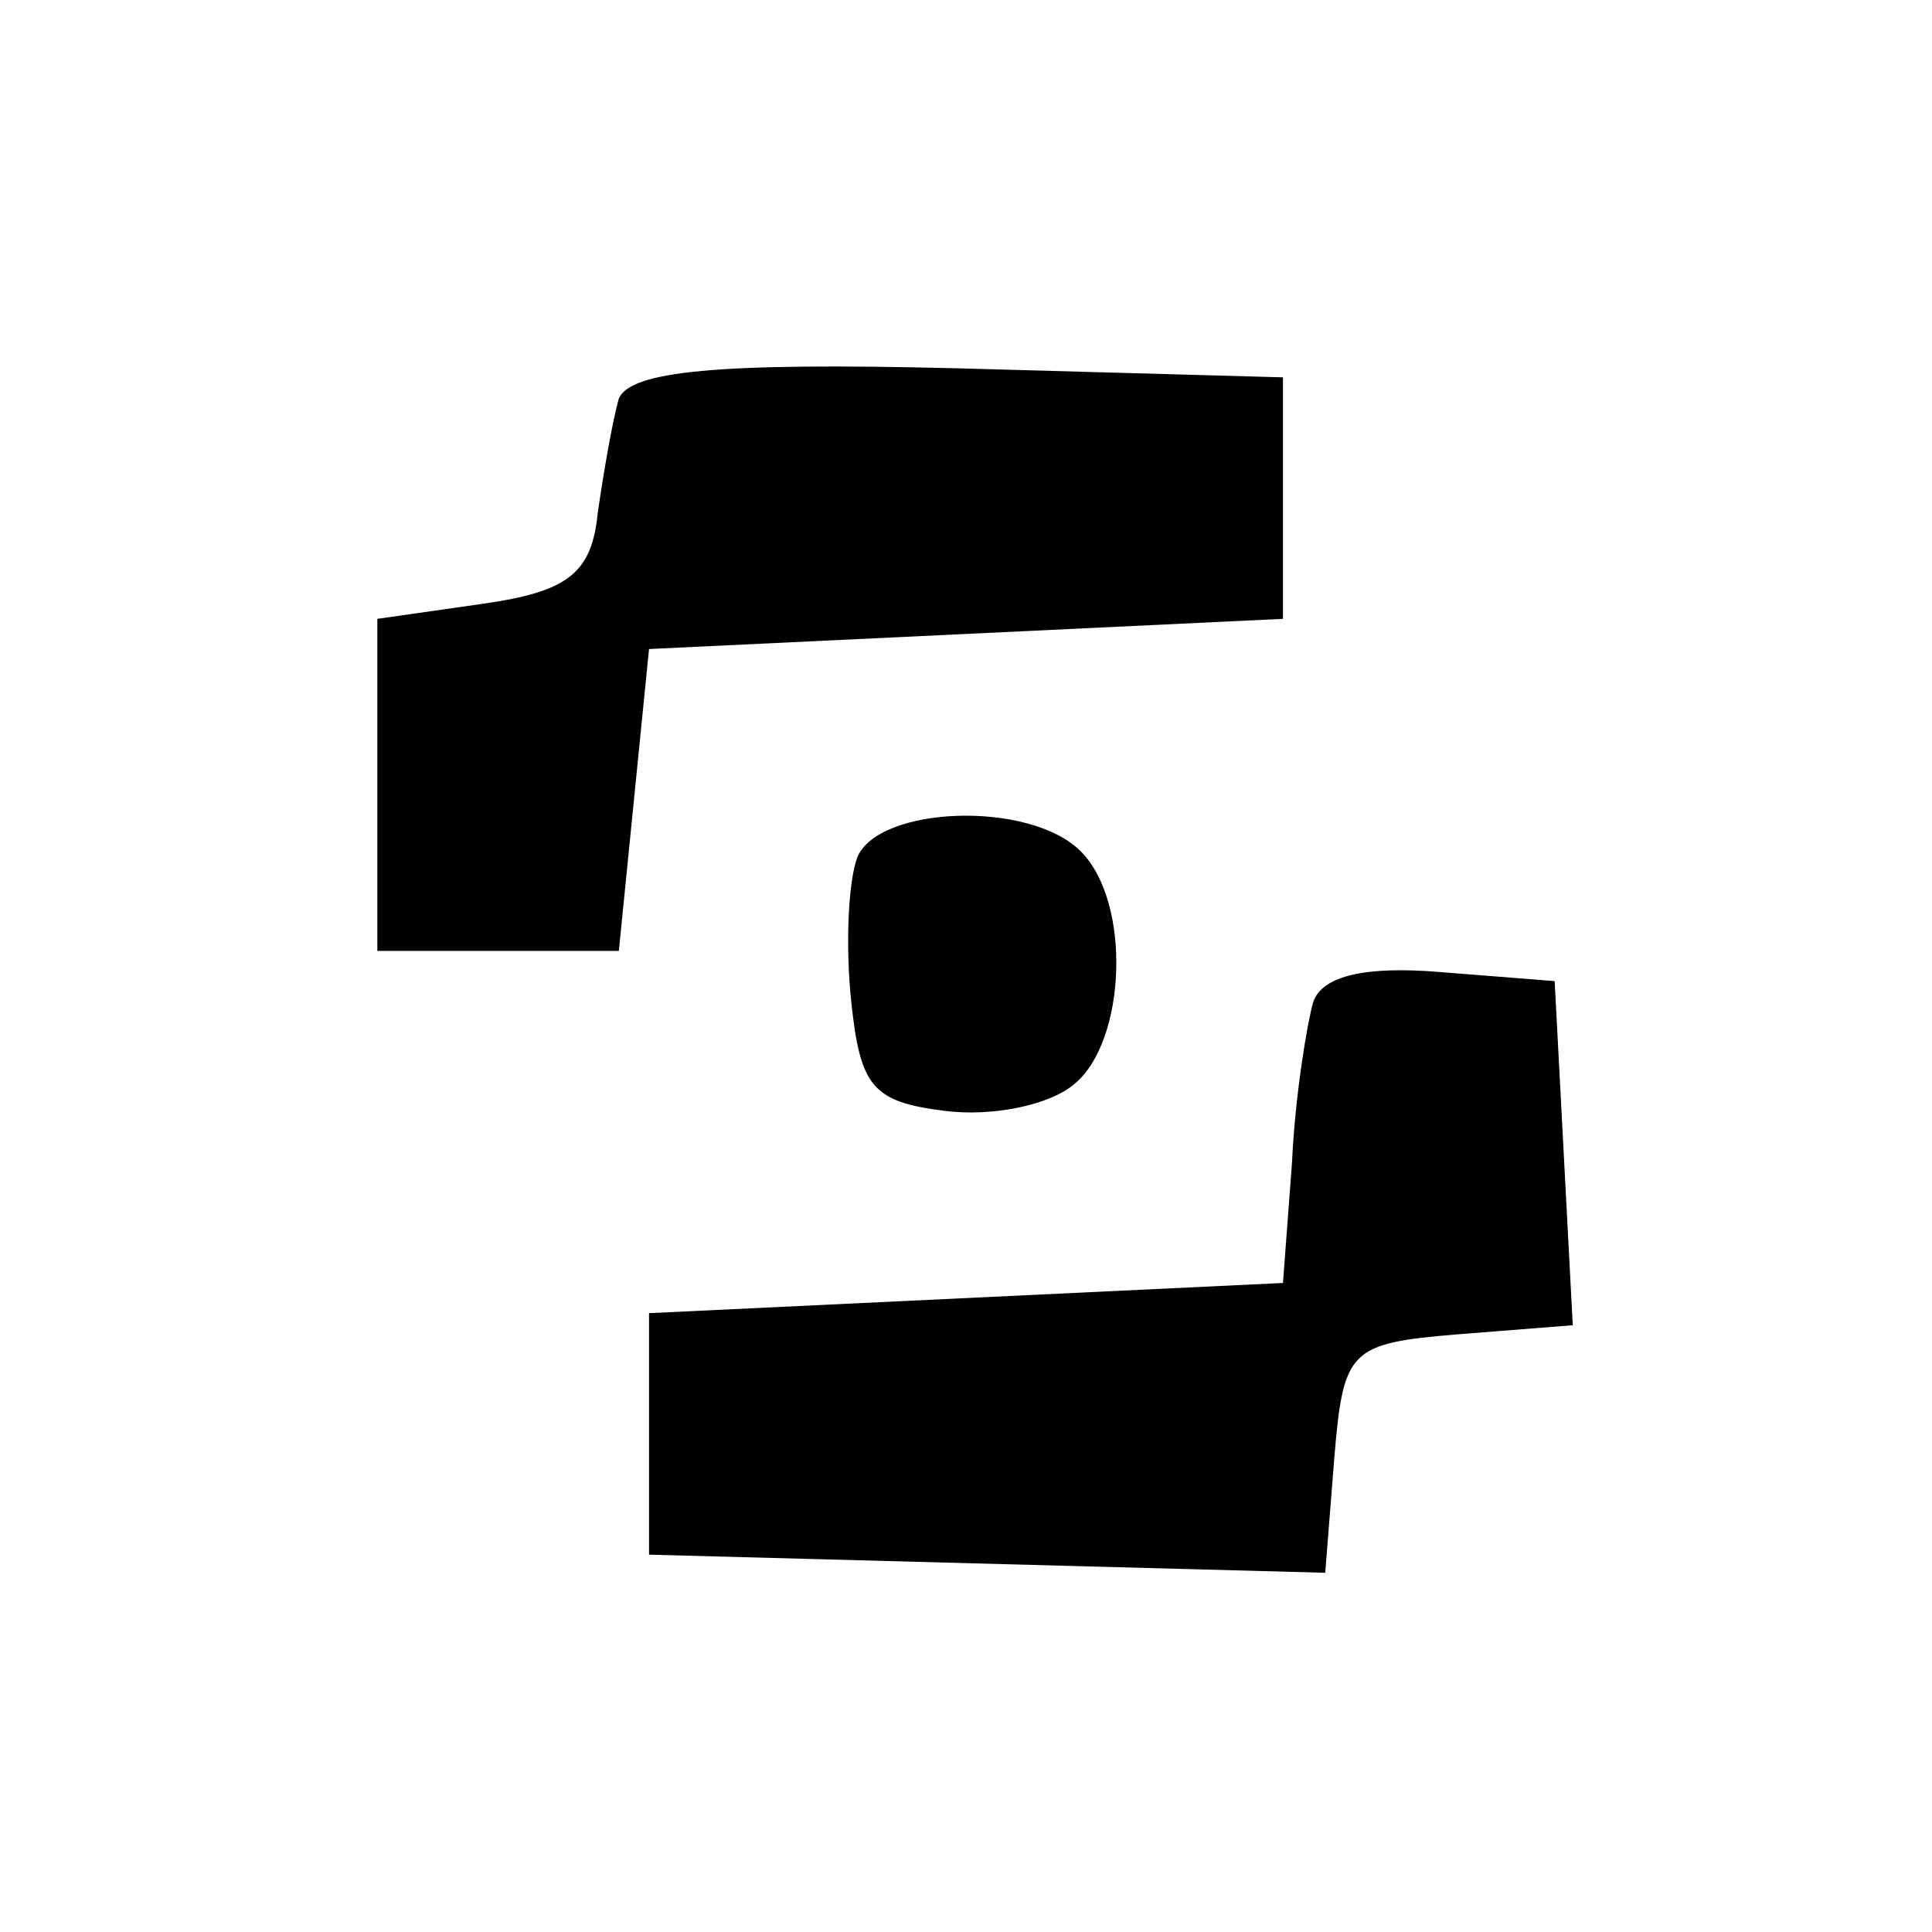 <?xml version="1.0" standalone="no"?>
<!DOCTYPE svg PUBLIC "-//W3C//DTD SVG 20010904//EN"
 "http://www.w3.org/TR/2001/REC-SVG-20010904/DTD/svg10.dtd">
<svg version="1.0" xmlns="http://www.w3.org/2000/svg"
 width="64pt" height="64pt" viewBox="0 0 64 64"
 preserveAspectRatio="xMidYMid meet">

<g transform="translate(0,64) scale(0.1,-0.1)"
fill="#000000" stroke="none">
<path d="M205 508 c-2 -7 -5 -24 -7 -38 -2 -20 -10 -26 -38 -30 l-35 -5 0 -55
0 -55 40 0 40 0 5 50 5 50 105 5 105 5 0 40 0 40 -108 3 c-80 2 -108 -1 -112
-10z"/>
<path d="M284 356 c-3 -8 -4 -29 -2 -48 3 -28 7 -33 31 -36 16 -2 35 2 43 9
17 14 19 60 2 77 -17 17 -67 15 -74 -2z"/>
<path d="M435 308 c-2 -7 -6 -31 -7 -53 l-3 -40 -105 -5 -105 -5 0 -40 0 -40
112 -3 112 -3 3 38 c3 36 5 38 41 41 l38 3 -3 57 -3 57 -38 3 c-24 2 -39 -1
-42 -10z"/>
</g>
</svg>
